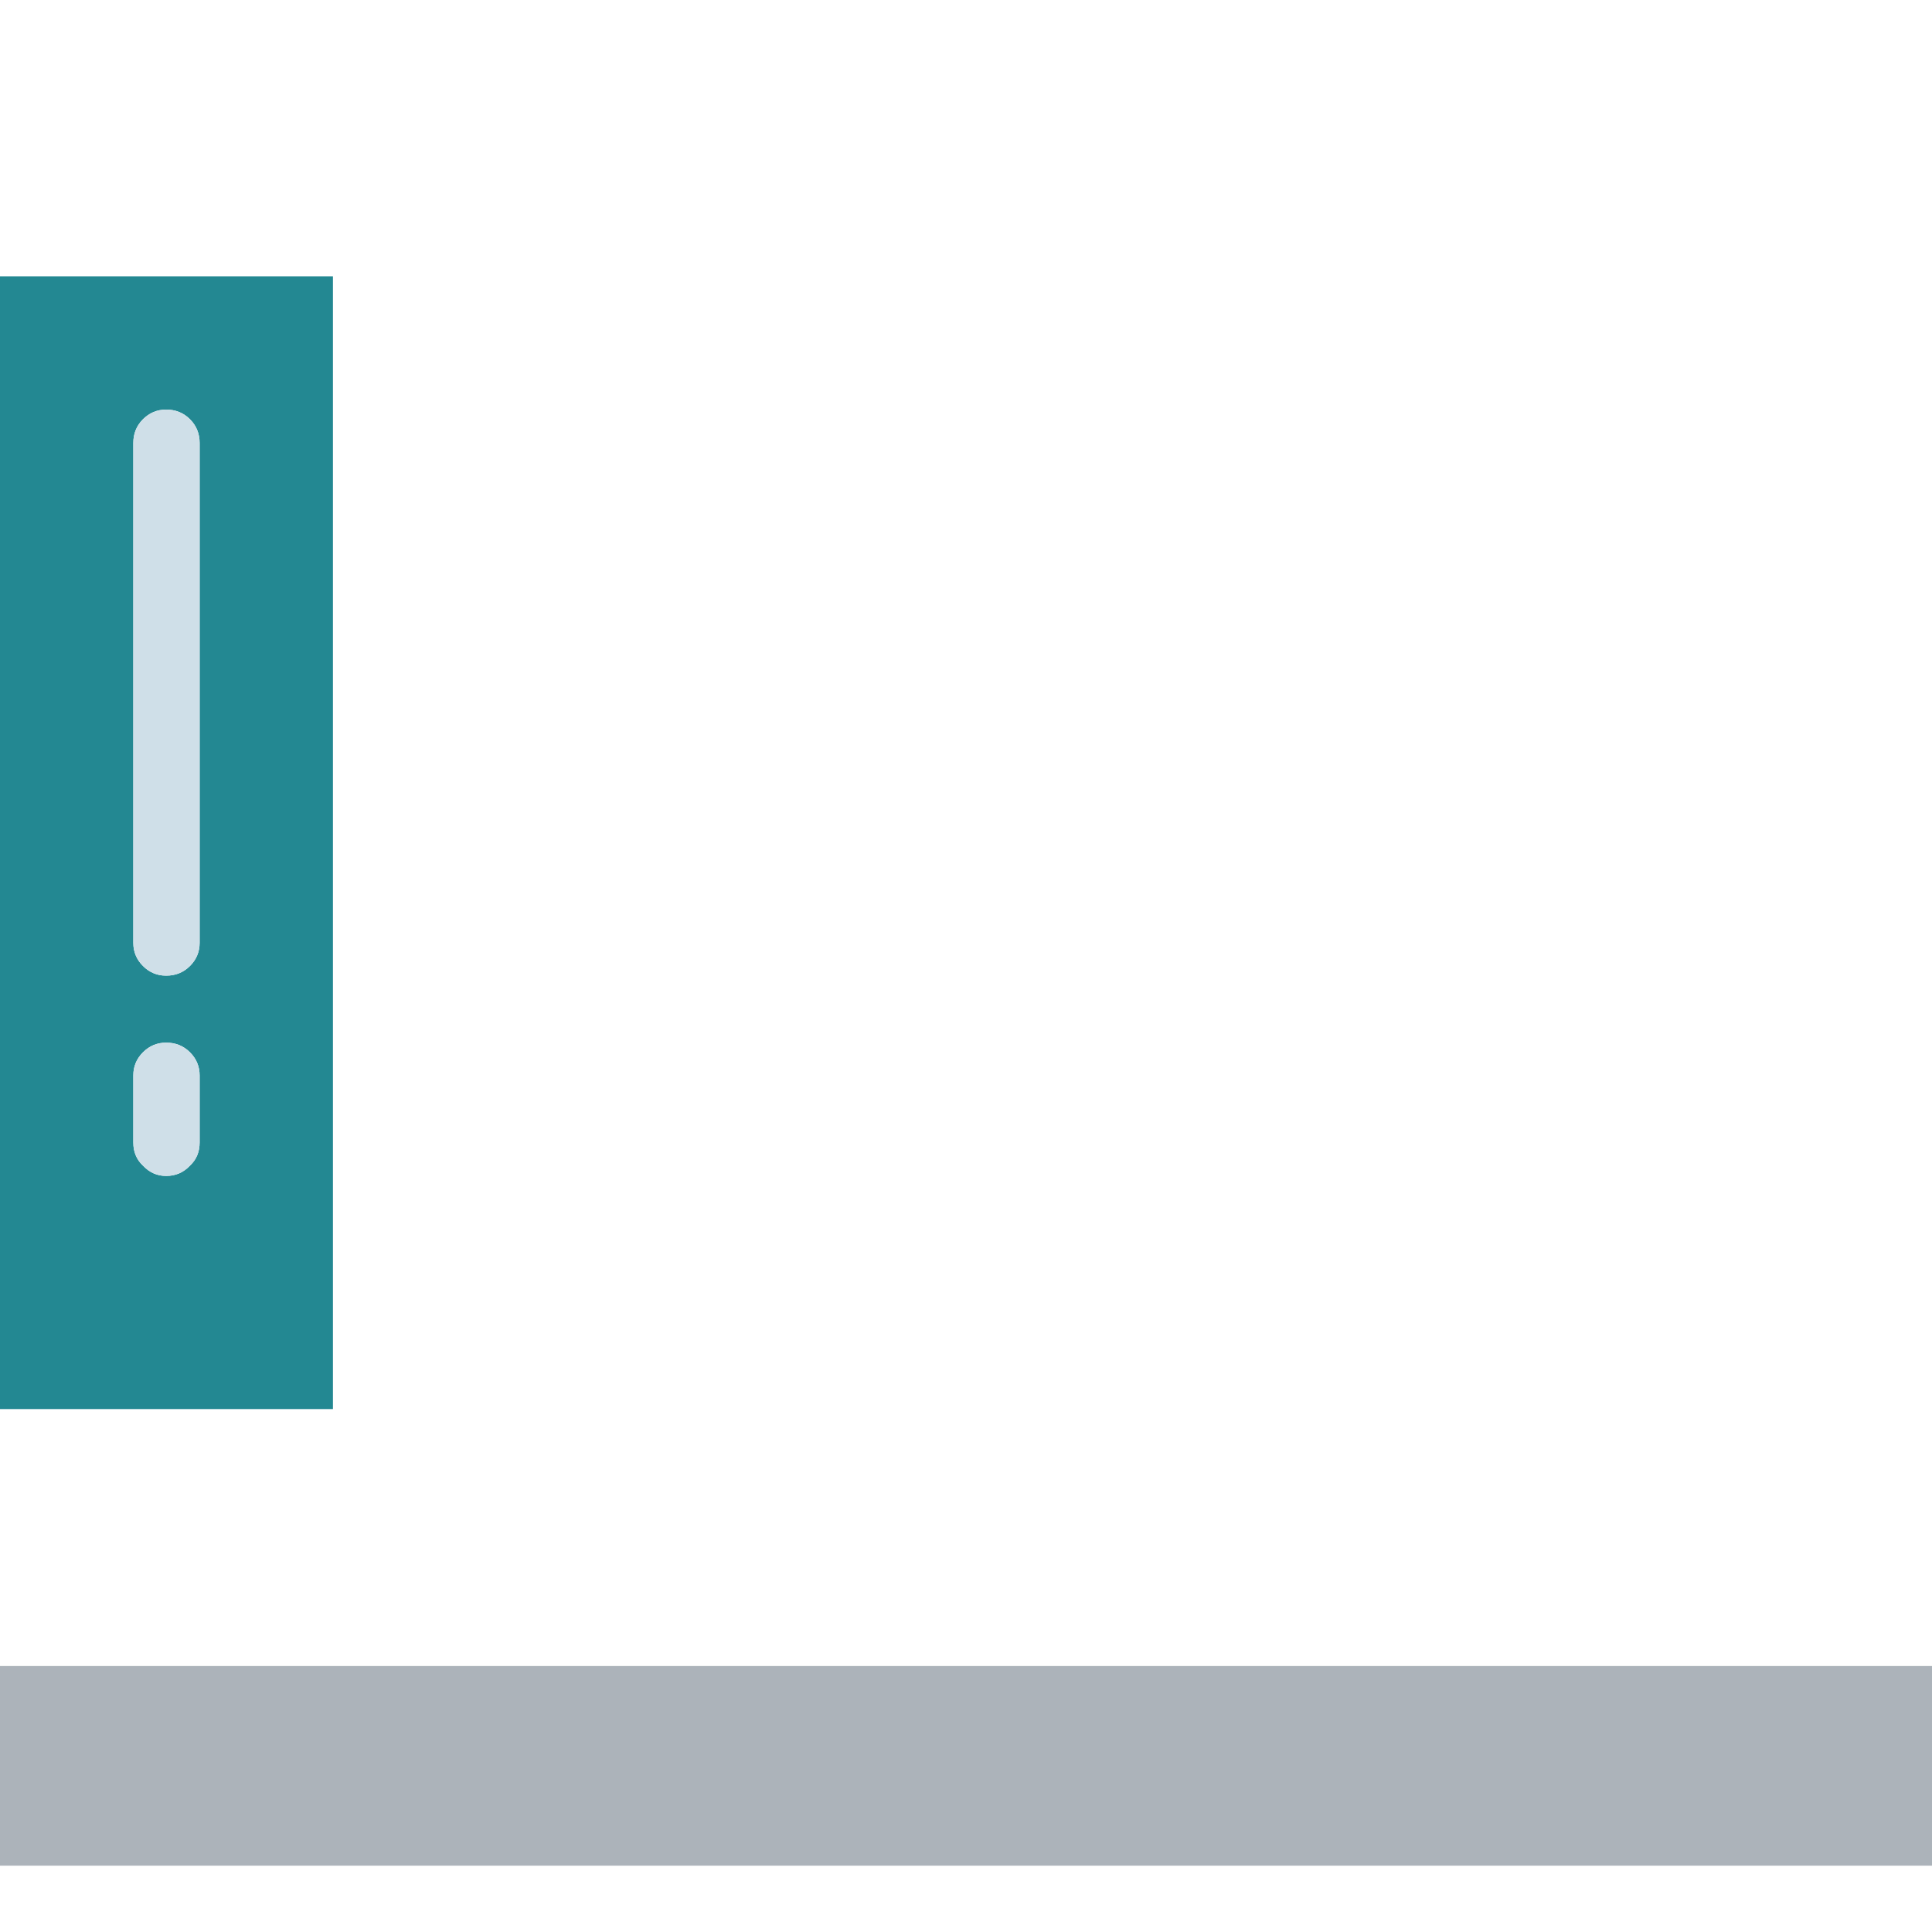 <?xml version="1.0" encoding="utf-8"?><svg id="photo-do-you-know" image-rendering="auto" baseProfile="basic" version="1.1" x="0px" y="0px" width="150" height="150" xmlns="http://www.w3.org/2000/svg" xmlns:xlink="http://www.w3.org/1999/xlink"><g id="Scene-1" overflow="visible"><g id="Symbol-12" transform="translate(0 129.35)"><path fill="#ACB3BA" stroke="none" d="M150 15.5L150 0 0 0 0 15.5 150 15.5Z"/></g><g id="Symbol-11" transform="translate(0 21.4)"><animateTransform attributeName="transform" additive="replace" type="translate" repeatCount="indefinite" dur="2.8s" keyTimes="0;.2;1" values="0,21.4;0,41.4;0,41.4"/><animate attributeName="opacity" repeatCount="indefinite" dur="2.8s" keyTimes="0;.2;1" values="0;1;1"/><path fill="#238892" stroke="none" d="M25.85 .05L0 .05 0 88 25.85 88 25.85 .05M10.35 13Q10.35 11.9 11.1 11.15 11.85 10.4 12.9 10.4 14 10.4 14.75 11.15 15.5 11.9 15.5 13L15.5 51.8Q15.5 52.85 14.75 53.6 14 54.35 12.9 54.35 11.85 54.35 11.1 53.6 10.35 52.85 10.35 51.8L10.35 13M11.1 60.3Q11.85 59.55 12.9 59.55 14 59.55 14.75 60.3 15.5 61.05 15.5 62.1L15.5 67.3Q15.5 68.4 14.75 69.1 14 69.9 12.9 69.9 11.85 69.9 11.1 69.1 10.35 68.4 10.35 67.3L10.35 62.1Q10.35 61.05 11.1 60.3Z"/><path fill="#CFDFE8" stroke="none" d="M12.9 59.55Q11.85 59.55 11.1 60.3 10.35 61.05 10.35 62.1L10.35 67.3Q10.35 68.4 11.1 69.1 11.85 69.9 12.9 69.9 14 69.9 14.75 69.1 15.5 68.4 15.5 67.3L15.5 62.1Q15.5 61.05 14.75 60.3 14 59.55 12.9 59.55M11.1 11.15Q10.35 11.9 10.35 13L10.35 51.8Q10.35 52.85 11.1 53.6 11.85 54.35 12.9 54.35 14 54.35 14.75 53.6 15.5 52.85 15.5 51.8L15.5 13Q15.5 11.9 14.75 11.15 14 10.4 12.9 10.4 11.85 10.4 11.1 11.15Z"/></g><g display="none"><g id="Symbol-10" transform="translate(25.85 3.3)"><animateTransform attributeName="transform" additive="replace" type="translate" repeatCount="indefinite" dur="2.8s" keyTimes="0;.143;.343;1" values="25.85,3.3;25.85,3.3;25.85,23.3;25.85,23.3"/><animate attributeName="opacity" repeatCount="indefinite" dur="2.8s" keyTimes="0;.143;.343;1" values="0;0;1;1"/><path fill="#FFC545" stroke="none" d="M25.85 95.7L0 95.7 0 106.05 25.85 106.05 25.85 95.7M25.85 0L0 0 0 85.35 25.85 85.35 25.85 0Z"/><path fill="#FF5E48" stroke="none" d="M25.85 95.7L25.85 85.35 0 85.35 0 95.7 25.85 95.7Z"/></g><animate attributeName="display" repeatCount="indefinite" dur="2.8s" keyTimes="0;.143;1" values="none;inline;inline"/></g><g display="none"><g id="Symbol-9" transform="translate(51.7 -14.8)"><animateTransform attributeName="transform" additive="replace" type="translate" repeatCount="indefinite" dur="2.8s" keyTimes="0;.286;.486;1" values="51.7,-14.8;51.7,-14.8;51.7,5.2;51.7,5.2"/><animate attributeName="opacity" repeatCount="indefinite" dur="2.8s" keyTimes="0;.286;.486;1" values="0;0;1;1"/><path fill="#238892" stroke="none" d="M0 124.1L31.05 124.1 31.05 103.4 0 103.4 0 124.1M8.5 94.85Q9.25 95.65 10.35 95.65L20.7 95.65Q21.75 95.65 22.55 94.85 23.25 94.15 23.25 93.05 23.25 92 22.55 91.2 21.75 90.45 20.7 90.45L10.35 90.45Q9.25 90.45 8.5 91.2 7.75 92 7.75 93.05 7.75 94.15 8.5 94.85M8.5 29.15Q7.75 29.9 7.75 31 7.75 32.05 8.5 32.8 9.25 33.55 10.35 33.55L20.7 33.55Q21.75 33.55 22.55 32.8 23.25 32.05 23.25 31 23.25 29.9 22.55 29.15 21.75 28.4 20.7 28.4L10.35 28.4Q9.25 28.4 8.5 29.15M31.05 -.05L0 -.05 0 20.65 31.05 20.65 31.05 -.05Z"/><path fill="#CFDFE8" stroke="none" d="M31.05 20.65L0 20.65 0 103.4 31.05 103.4 31.05 20.65M7.75 31Q7.75 29.9 8.5 29.15 9.25 28.4 10.35 28.4L20.7 28.4Q21.75 28.4 22.55 29.15 23.25 29.9 23.25 31 23.25 32.05 22.55 32.8 21.75 33.55 20.7 33.55L10.35 33.55Q9.25 33.55 8.5 32.8 7.75 32.05 7.75 31M10.35 95.65Q9.25 95.65 8.5 94.85 7.75 94.15 7.75 93.05 7.75 92 8.5 91.2 9.25 90.45 10.35 90.45L20.7 90.45Q21.75 90.45 22.55 91.2 23.25 92 23.25 93.05 23.25 94.15 22.55 94.85 21.75 95.65 20.7 95.65L10.35 95.65Z"/></g><animate attributeName="display" repeatCount="indefinite" dur="2.8s" keyTimes="0;.286;1" values="none;inline;inline"/></g><g display="none"><g id="Symbol-8" transform="translate(82.75 21.4)"><animateTransform attributeName="transform" additive="replace" type="translate" repeatCount="indefinite" dur="2.8s" keyTimes="0;.429;.629;1" values="82.75,21.4;82.75,21.4;82.75,41.4;82.75,41.4"/><animate attributeName="opacity" repeatCount="indefinite" dur="2.8s" keyTimes="0;.429;.629;1" values="0;0;1;1"/><path fill="#FFC545" stroke="none" d="M0 41.45L25.85 41.45 25.85 18.15 0 18.15 0 41.45Z"/><path fill="#FF5E48" stroke="none" d="M25.85 41.45L0 41.45 0 88 25.85 88 25.85 41.45M25.85 .05L0 .05 0 18.15 25.85 18.15 25.85 .05Z"/></g><animate attributeName="display" repeatCount="indefinite" dur="2.8s" keyTimes="0;.429;1" values="none;inline;inline"/></g><g display="none"><g id="Symbol-7" transform="translate(124.3 .7)"><animateTransform attributeName="transform" additive="replace" type="translate" repeatCount="indefinite" dur="2.8s" keyTimes="0;.571;.686;.8;1" values="124.35,109;124.35,109;124.35,129;124.389,129.062;124.389,129.062"/><animateTransform attributeName="transform" additive="sum" type="rotate" repeatCount="indefinite" dur="2.8s" keyTimes="0;.686;.8;1" values="0,0,0;0,0,0;-10.231,0,0;-10.231,0,0"/><animateTransform attributeName="transform" additive="sum" type="scale" repeatCount="indefinite" dur="2.8s" keyTimes="0;.686;.8;1" values="1,1;1,1;1,.999;1,.999"/><animateTransform attributeName="transform" additive="sum" type="translate" repeatCount="indefinite" dur="2.8s" keyTimes="0;.686;.8;1" values="-.05,-108.3;-.05,-108.3;-.05,-108.45;-.05,-108.45"/><animate attributeName="opacity" repeatCount="indefinite" dur="2.8s" keyTimes="0;.571;.686;1" values="0;0;1;1"/><path fill="#FFC545" stroke="none" d="M23.1 0L0 0 0 108.65 23.1 108.65 23.1 0Z"/></g><animate attributeName="display" repeatCount="indefinite" dur="2.8s" keyTimes="0;.571;1" values="none;inline;inline"/></g></g></svg>
